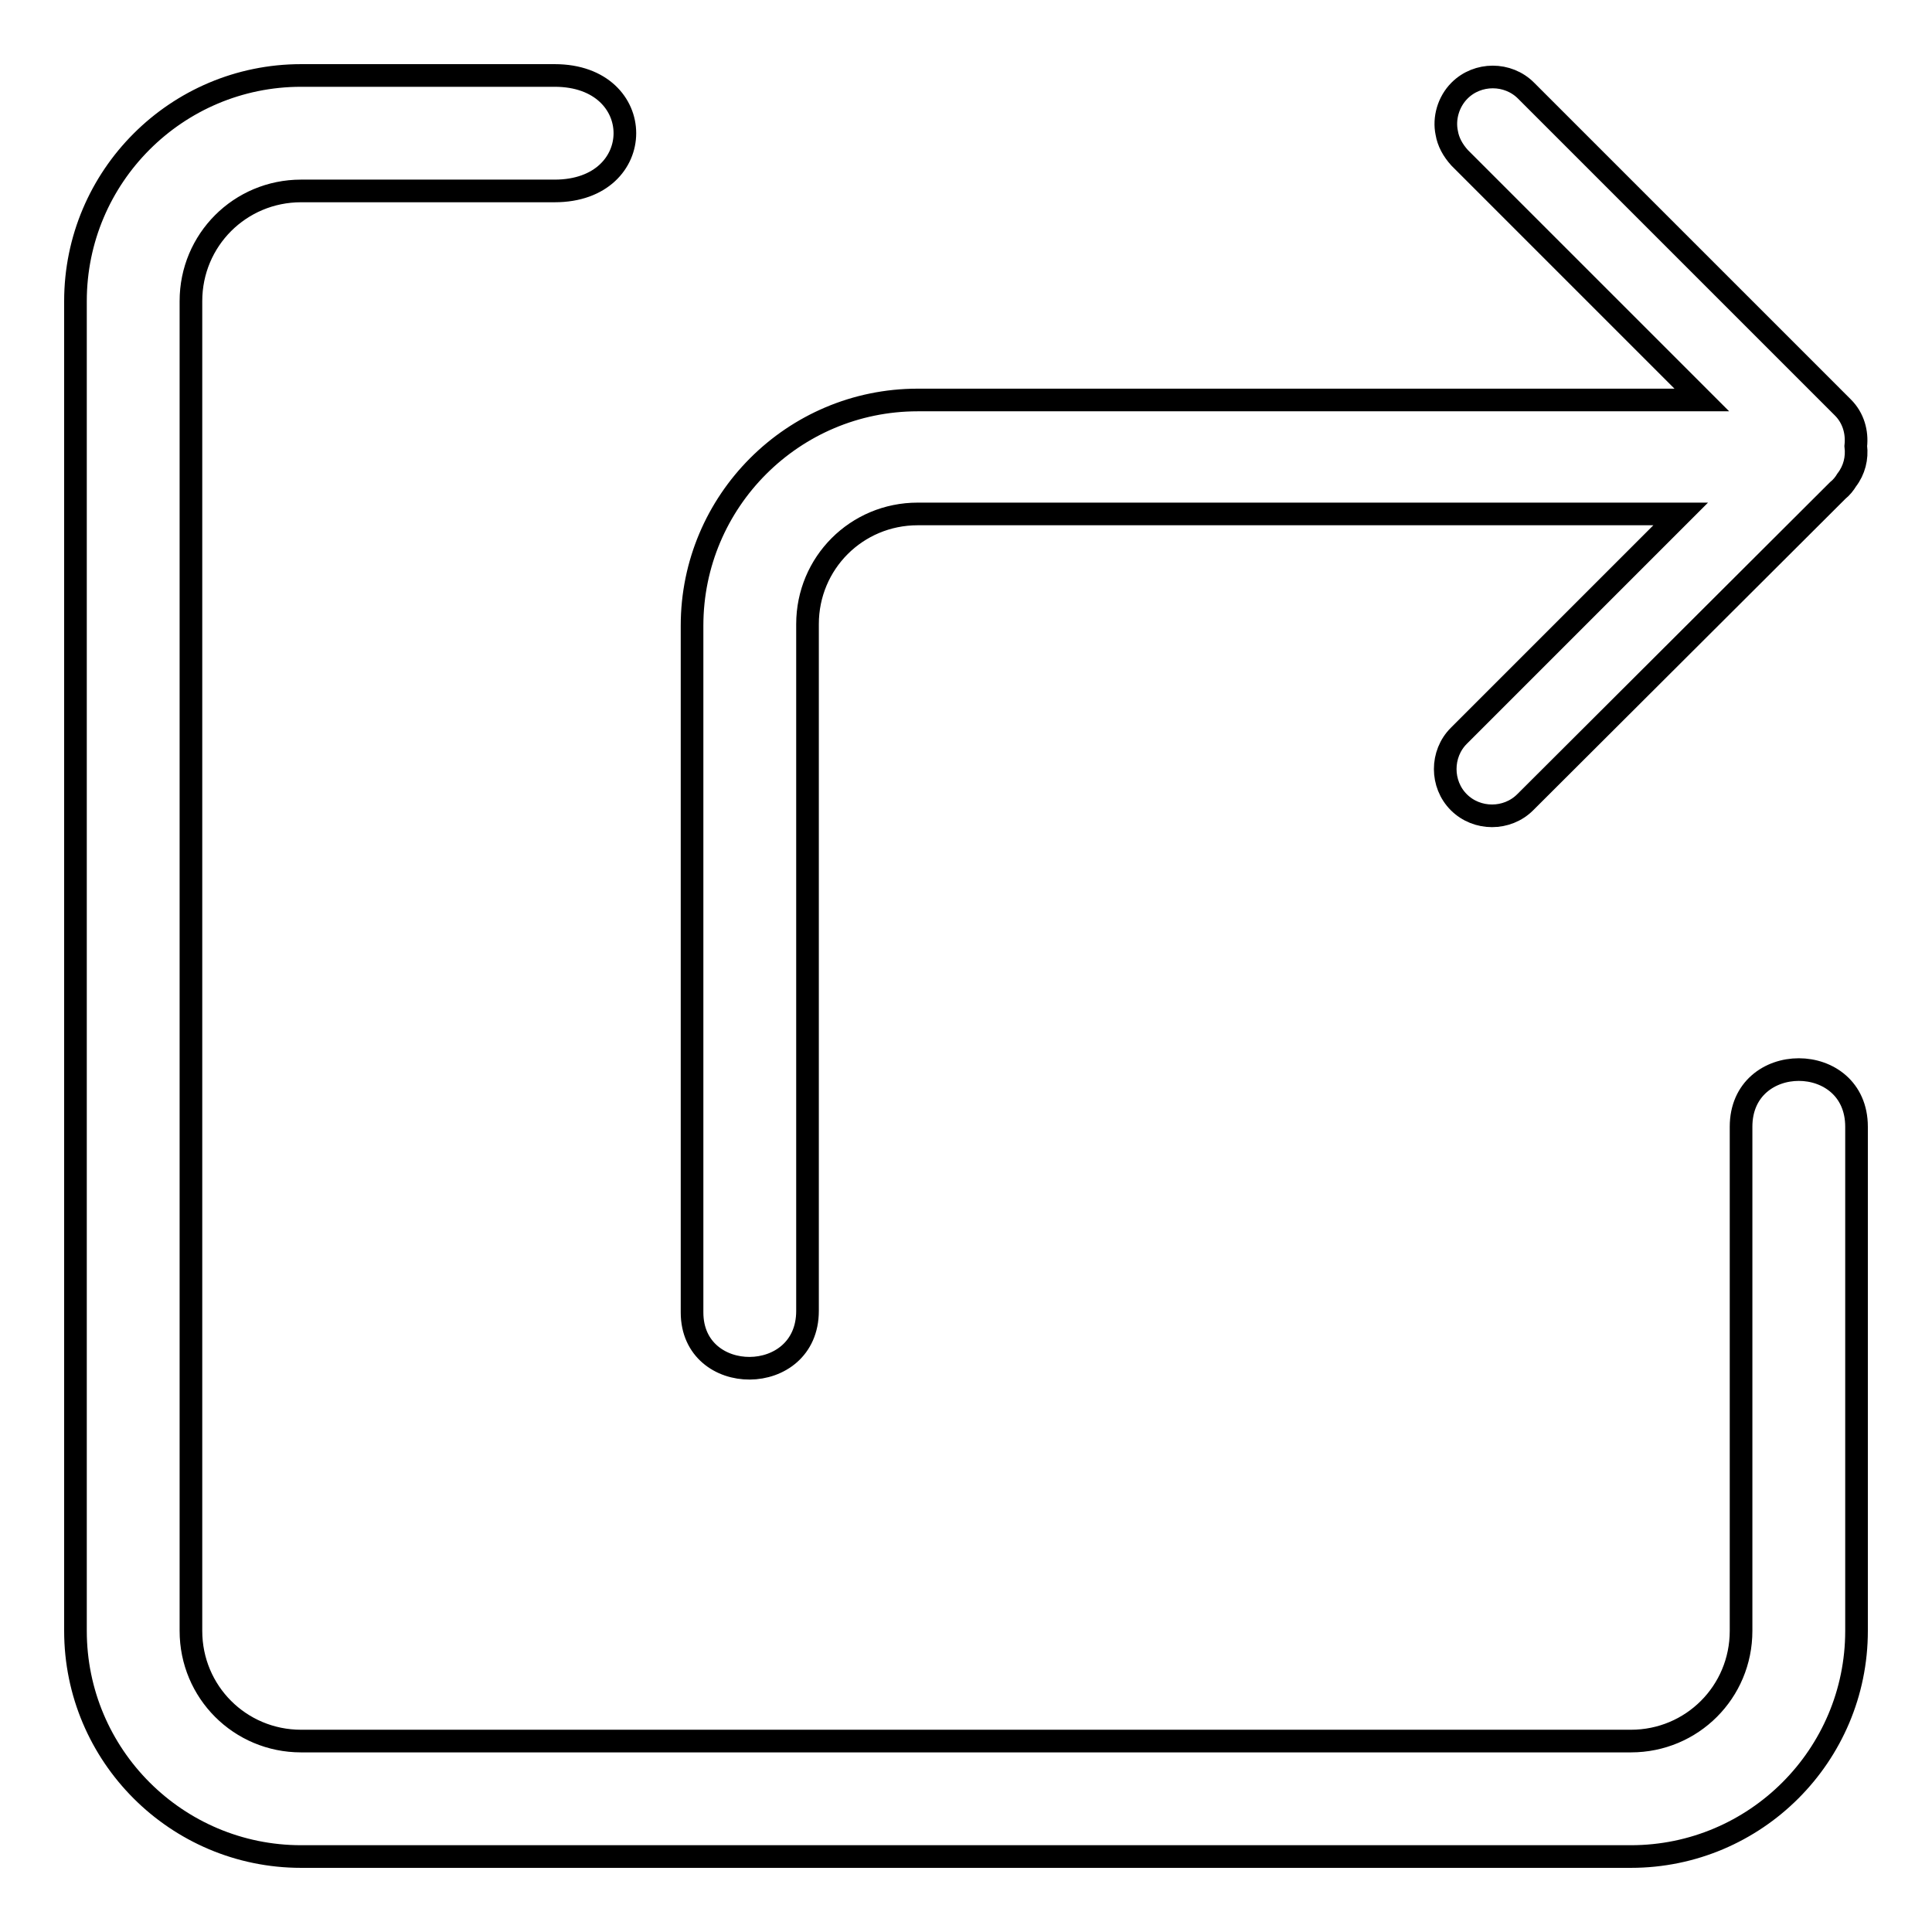<?xml version="1.0" encoding="utf-8"?>
<!-- Svg Vector Icons : http://www.onlinewebfonts.com/icon -->
<!DOCTYPE svg PUBLIC "-//W3C//DTD SVG 1.1//EN" "http://www.w3.org/Graphics/SVG/1.1/DTD/svg11.dtd">
<svg version="1.1" xmlns="http://www.w3.org/2000/svg" xmlns:xlink="http://www.w3.org/1999/xlink" x="0px" y="0px" viewBox="0 0 256 256" enable-background="new 0 0 256 256" xml:space="preserve">
<g> <path stroke-width="3" fill-opacity="0" stroke="#000000"  d="M230.7,149.3v66.8c0,8.1-6.5,14.6-14.6,14.6H39.9c-8.1,0-14.6-6.5-14.6-14.6V39.9c0-8.1,6.5-14.6,14.6-14.6 h33.6c12.4,0,12.4-15.3,0-15.3H39.9C23.4,10,10,23.4,10,39.9v176.2c0,16.5,13.4,29.9,29.9,29.9h176.2c16.5,0,29.9-13.4,29.9-29.9 v-66.8C246,139.2,230.7,139.2,230.7,149.3z M107,173.7v-91c0-8.1,6.5-14.6,14.6-14.6h101.1l-29.4,29.4c-2.4,2.4-2.4,6.4,0,8.8 c2.4,2.4,6.4,2.4,8.8,0L243.5,65c0.5-0.4,0.9-0.9,1.2-1.4c1-1.3,1.4-2.9,1.2-4.5c0.2-1.8-0.3-3.7-1.7-5.1l-0.3-0.3l-0.1-0.1 l-41.6-41.6c-2.4-2.4-6.4-2.4-8.8,0c-1.5,1.5-2.1,3.7-1.7,5.6c0.2,1.2,0.8,2.3,1.7,3.3l32.1,32.1H121.6 c-16.5,0-29.9,13.4-29.9,29.9v91C91.7,183.8,107,183.8,107,173.7z"/></g>
</svg>